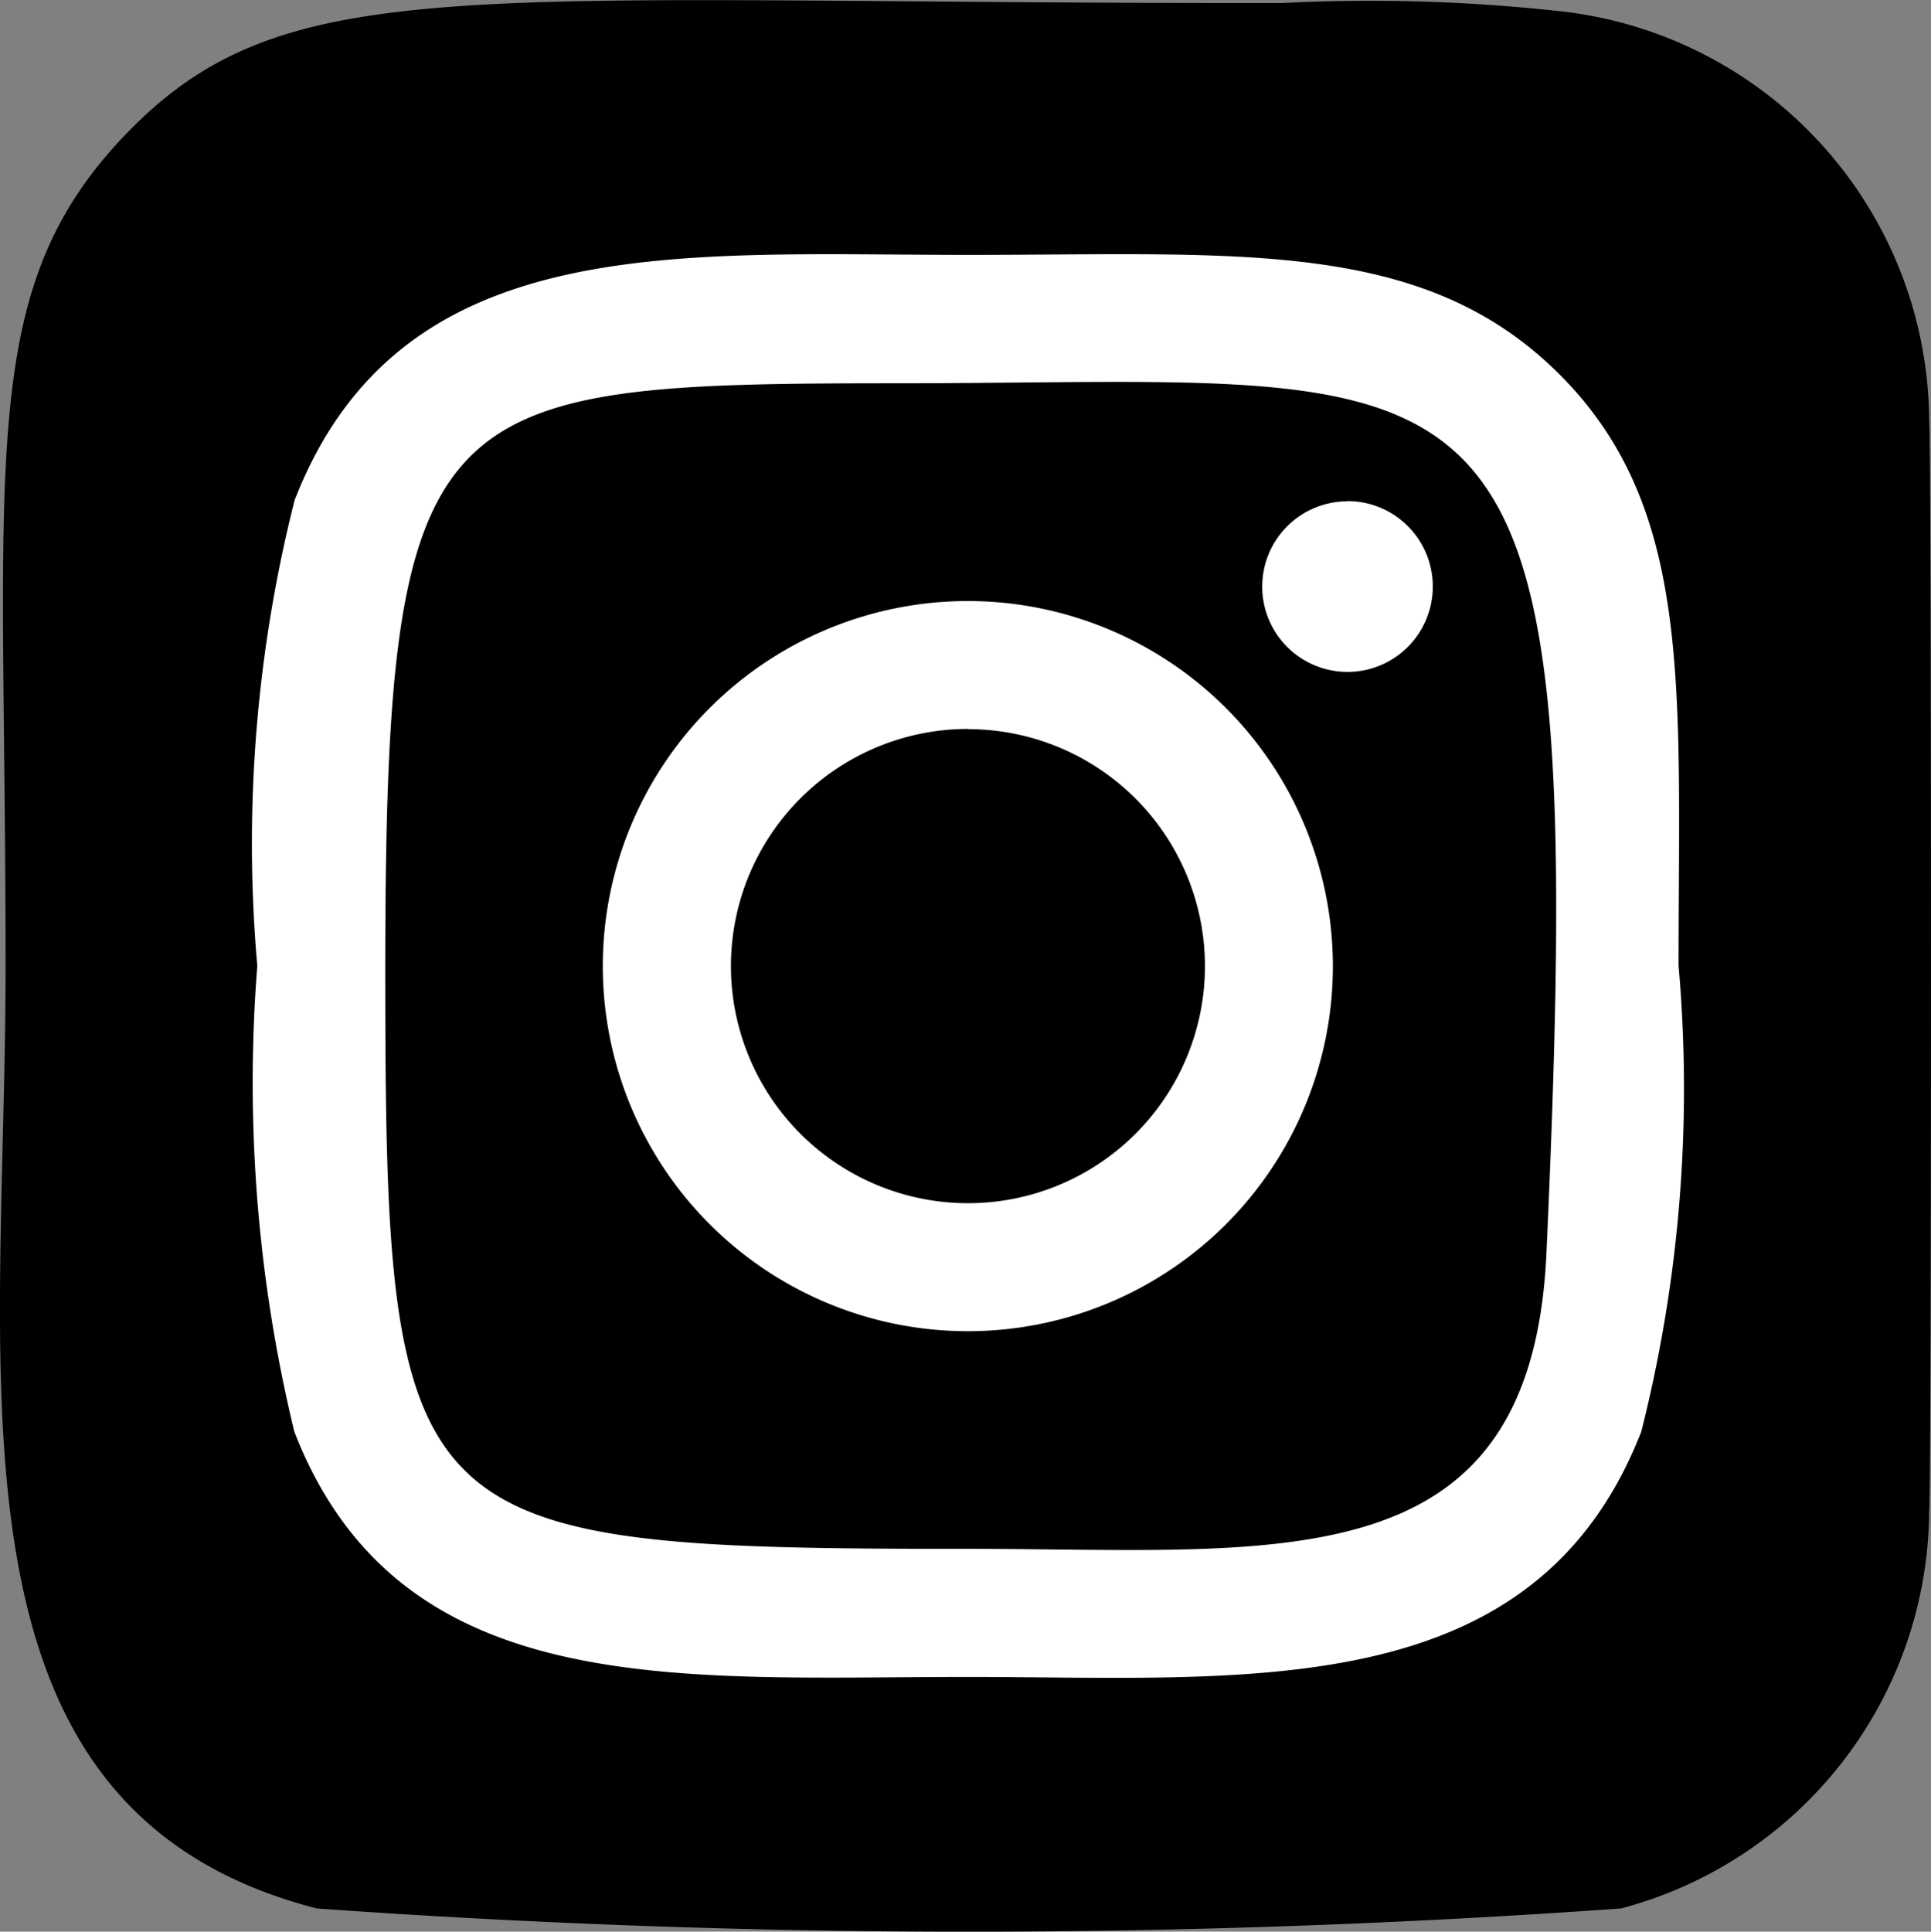 <svg id="instagram" xmlns="http://www.w3.org/2000/svg" width="18.996" height="19" viewBox="0 0 18.996 19">
  <rect x="0" y="0" width="18.996" height="19" fill="#808080" stroke="none"/>
  <path id="Path_41" data-name="Path 41" d="M1.169,1.281C-.319,2.827-.015,4.469-.015,9.459c0,4.143-.723,8.3,3.061,9.275a90.163,90.163,0,0,0,12.83,0,4.068,4.068,0,0,0,3.032-3.912c.024-.311.024-10.406,0-10.723A4.075,4.075,0,0,0,15.335.079a17.039,17.039,0,0,0-2.793-.087C4.513,0,2.753-.362,1.169,1.281Z" transform="translate(0.07 0.038)"/>
  <path id="Path_42" data-name="Path 42" d="M10.129,3.137c-2.866,0-5.587-.255-6.626,2.413a13.773,13.773,0,0,0-.367,4.581A14.6,14.6,0,0,0,3.5,14.712c1.037,2.669,3.78,2.413,6.625,2.413,2.744,0,5.573.286,6.626-2.413a13.752,13.752,0,0,0,.367-4.581c0-2.732.151-4.5-1.174-5.821C14.6,2.969,12.79,3.137,10.126,3.137ZM9.5,4.4c5.978-.009,6.738-.674,6.318,8.558-.149,3.265-2.635,2.907-5.691,2.907-5.572,0-5.732-.159-5.732-5.734C4.4,4.489,4.84,4.4,9.5,4.4Zm4.36,1.161A.839.839,0,1,0,14.7,6.4.839.839,0,0,0,13.862,5.559Zm-3.733.981a3.591,3.591,0,1,0,3.59,3.592,3.592,3.592,0,0,0-3.59-3.592Zm0,1.26a2.331,2.331,0,0,1,0,4.663A2.331,2.331,0,0,1,10.129,7.8Z" transform="translate(-0.605 -0.63)" fill="#fff"/>
</svg>
